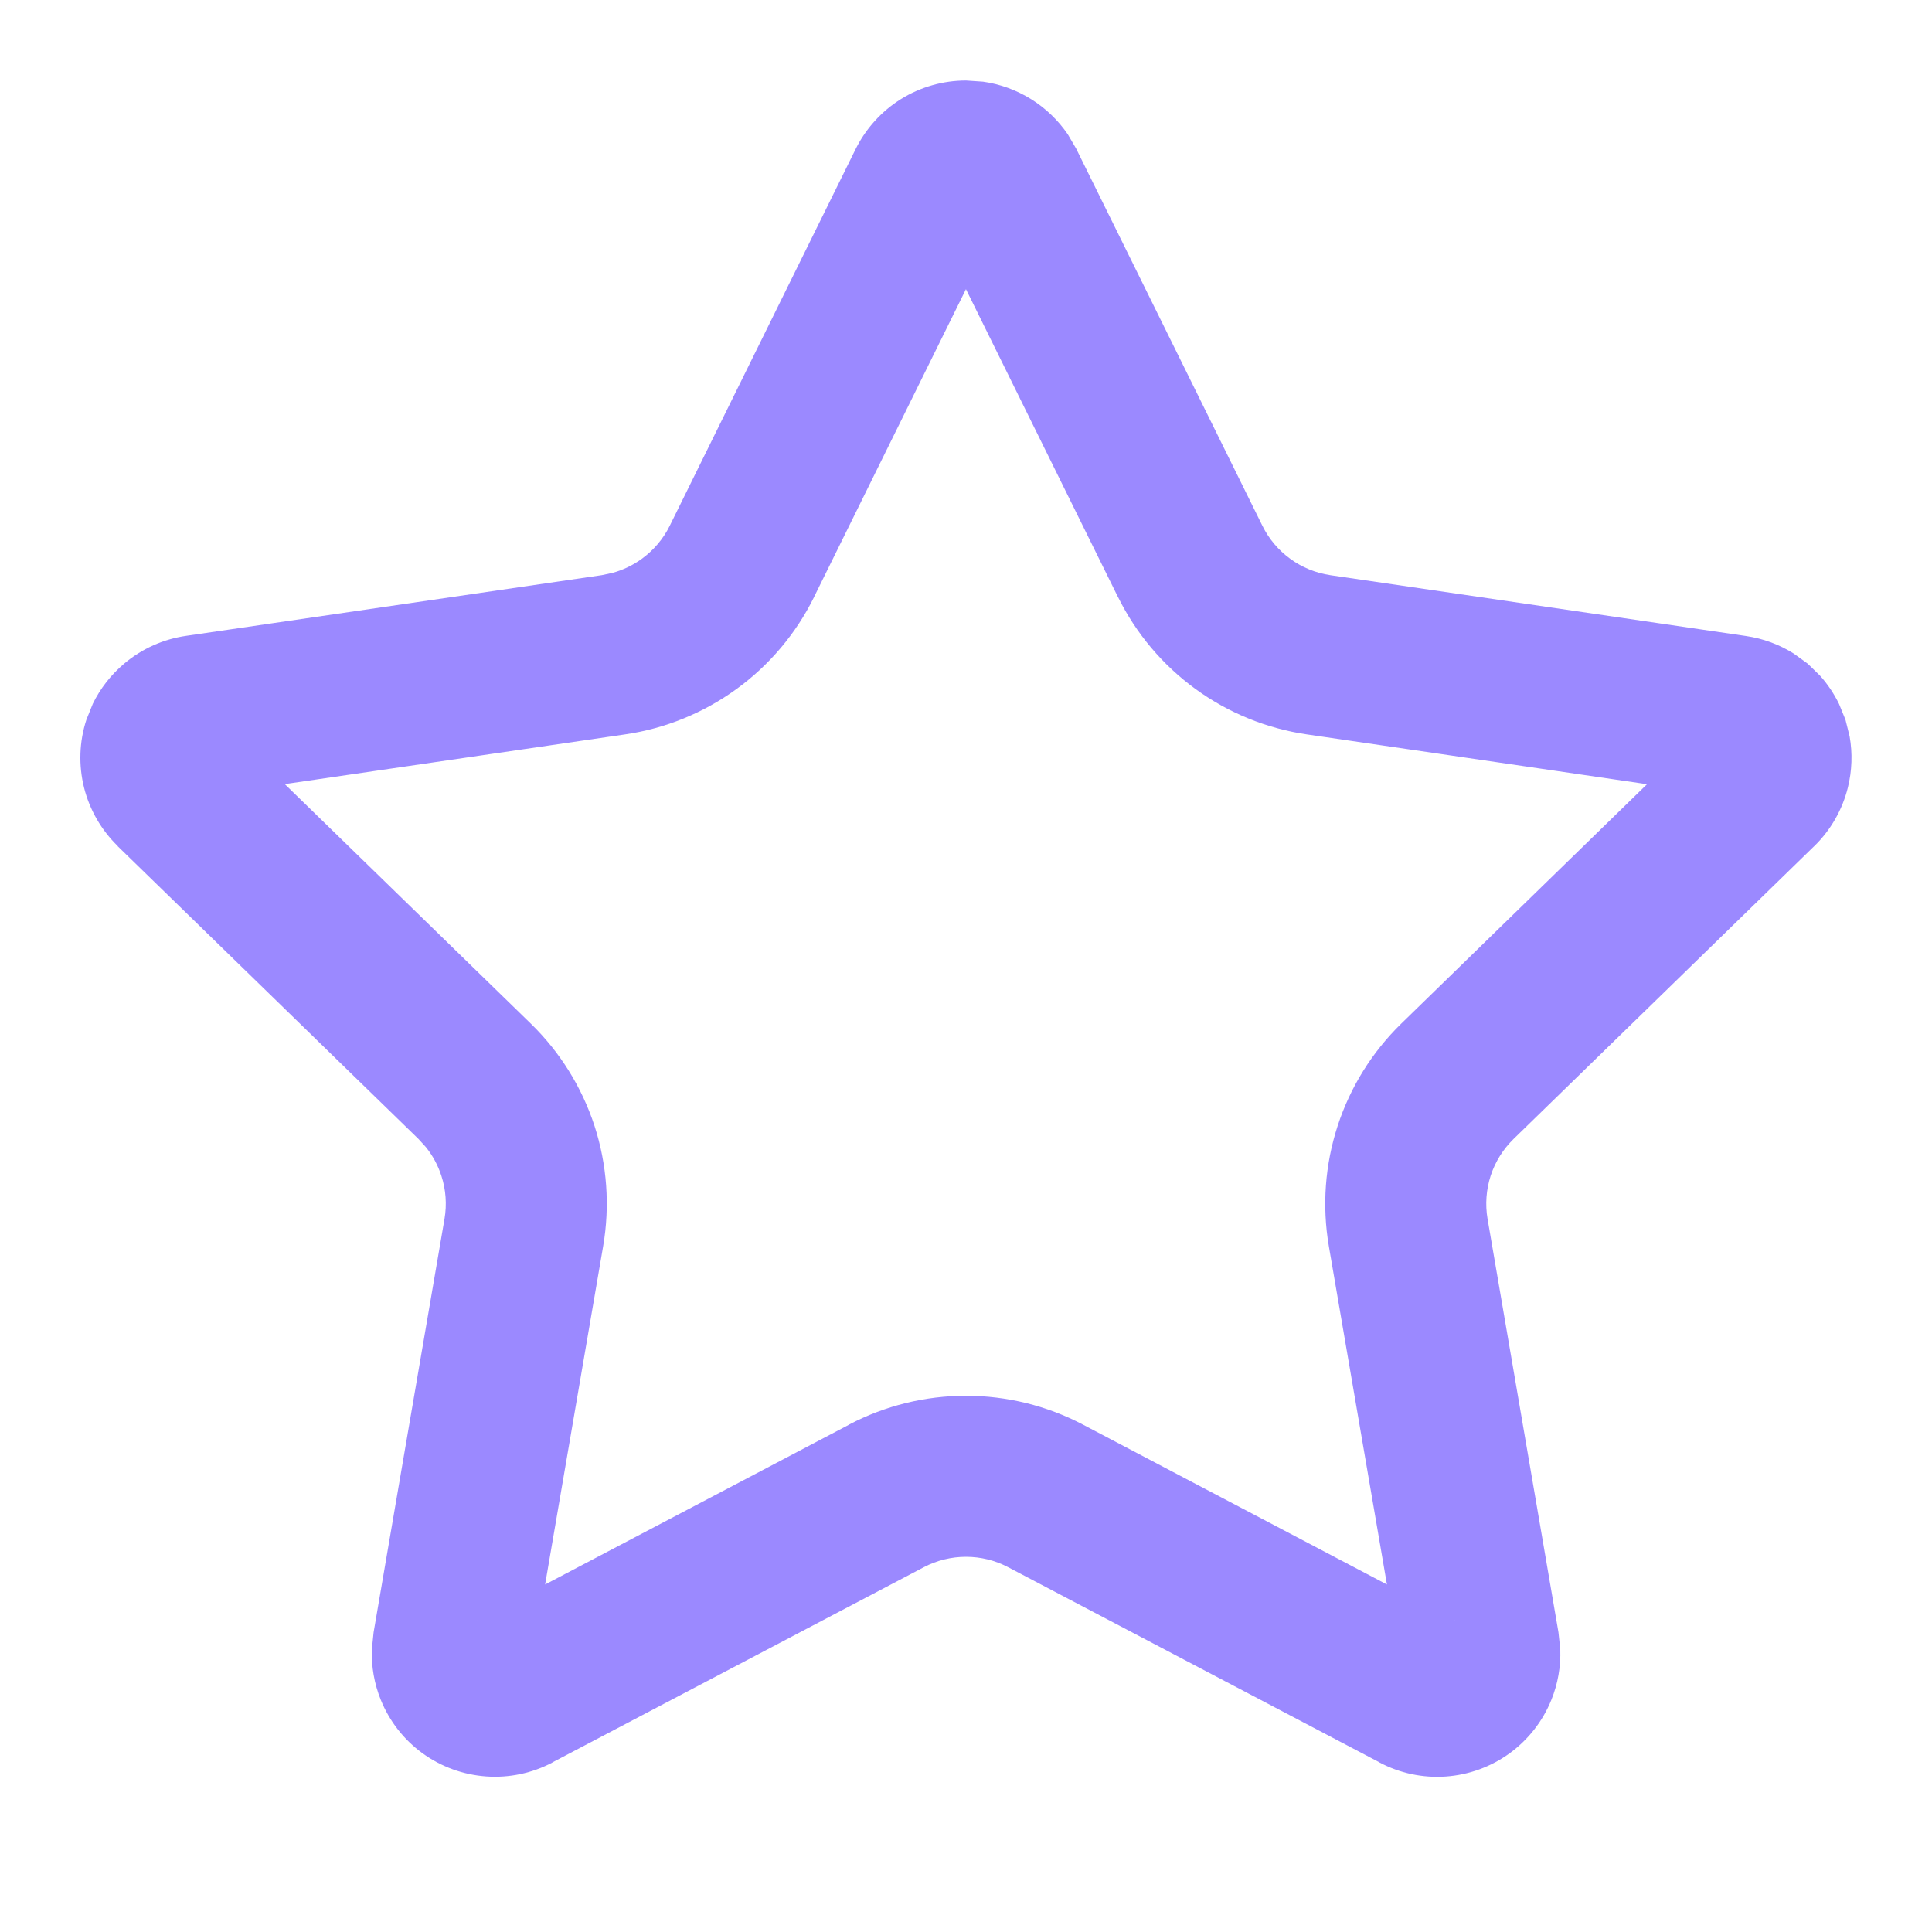 <svg width="40" height="40" viewBox="0 0 40 40" fill="none" xmlns="http://www.w3.org/2000/svg">
<path d="M20.354 1.691C20.704 1.74 21.042 1.863 21.345 2.051C21.648 2.239 21.907 2.488 22.107 2.78L22.286 3.086V3.088L26.137 10.886C26.271 11.157 26.468 11.391 26.713 11.569C26.958 11.748 27.243 11.864 27.543 11.908H27.541L36.151 13.168H36.15C36.503 13.219 36.839 13.344 37.139 13.532L37.427 13.741L37.681 13.988C37.839 14.164 37.971 14.361 38.075 14.574L38.209 14.903L38.295 15.248C38.356 15.596 38.344 15.956 38.259 16.302C38.145 16.764 37.904 17.185 37.564 17.517L37.562 17.518L31.337 23.581C31.12 23.793 30.957 24.053 30.863 24.341C30.77 24.629 30.747 24.936 30.798 25.235L32.266 33.794L32.304 34.149C32.316 34.505 32.254 34.86 32.12 35.192C31.941 35.636 31.64 36.02 31.254 36.301C30.867 36.581 30.409 36.748 29.932 36.781C29.455 36.814 28.979 36.713 28.557 36.488V36.486L20.868 32.445C20.6 32.304 20.302 32.232 19.999 32.232C19.697 32.232 19.399 32.305 19.131 32.445L11.438 36.488L11.439 36.49C11.018 36.713 10.541 36.813 10.066 36.779C9.59 36.745 9.133 36.58 8.747 36.299C8.361 36.019 8.062 35.635 7.883 35.192C7.749 34.86 7.687 34.504 7.699 34.149L7.735 33.796L9.203 25.236C9.254 24.938 9.232 24.631 9.138 24.343C9.068 24.127 8.959 23.925 8.817 23.749L8.664 23.581L2.437 17.52L2.439 17.518C2.098 17.187 1.856 16.768 1.74 16.307C1.625 15.844 1.64 15.357 1.788 14.903L1.921 14.572C2.077 14.252 2.299 13.968 2.574 13.737C2.939 13.43 3.384 13.231 3.856 13.164L12.458 11.908L12.68 11.861C12.898 11.801 13.104 11.703 13.288 11.569C13.533 11.391 13.732 11.157 13.866 10.886L17.714 3.088L17.715 3.086C17.926 2.661 18.251 2.302 18.654 2.051C19.058 1.8 19.525 1.667 20.001 1.667L20.354 1.691ZM28.983 34.374V34.366L28.98 34.352L28.983 34.374ZM30.116 33.542L30.124 33.545C30.12 33.543 30.117 33.541 30.113 33.539L30.116 33.542ZM9.88 33.544L9.885 33.542L9.89 33.539C9.887 33.54 9.883 33.542 9.88 33.544ZM16.854 12.36V12.362C16.481 13.117 15.93 13.771 15.248 14.266C14.566 14.761 13.774 15.084 12.94 15.205L5.896 16.234L10.99 21.193C11.595 21.782 12.047 22.509 12.309 23.311C12.569 24.113 12.63 24.968 12.488 25.799L11.286 32.805L17.58 29.496V29.494C18.326 29.102 19.156 28.898 19.999 28.898C20.842 28.898 21.673 29.102 22.419 29.494L28.715 32.805L27.512 25.799V25.798C27.37 24.966 27.433 24.113 27.694 23.311C27.955 22.509 28.407 21.782 29.011 21.193L34.1 16.236L27.059 15.205H27.058C26.225 15.083 25.434 14.761 24.753 14.266C24.072 13.771 23.521 13.117 23.148 12.362H23.147L19.999 5.987L16.854 12.36Z" fill="#9B89FF"/>
</svg>
